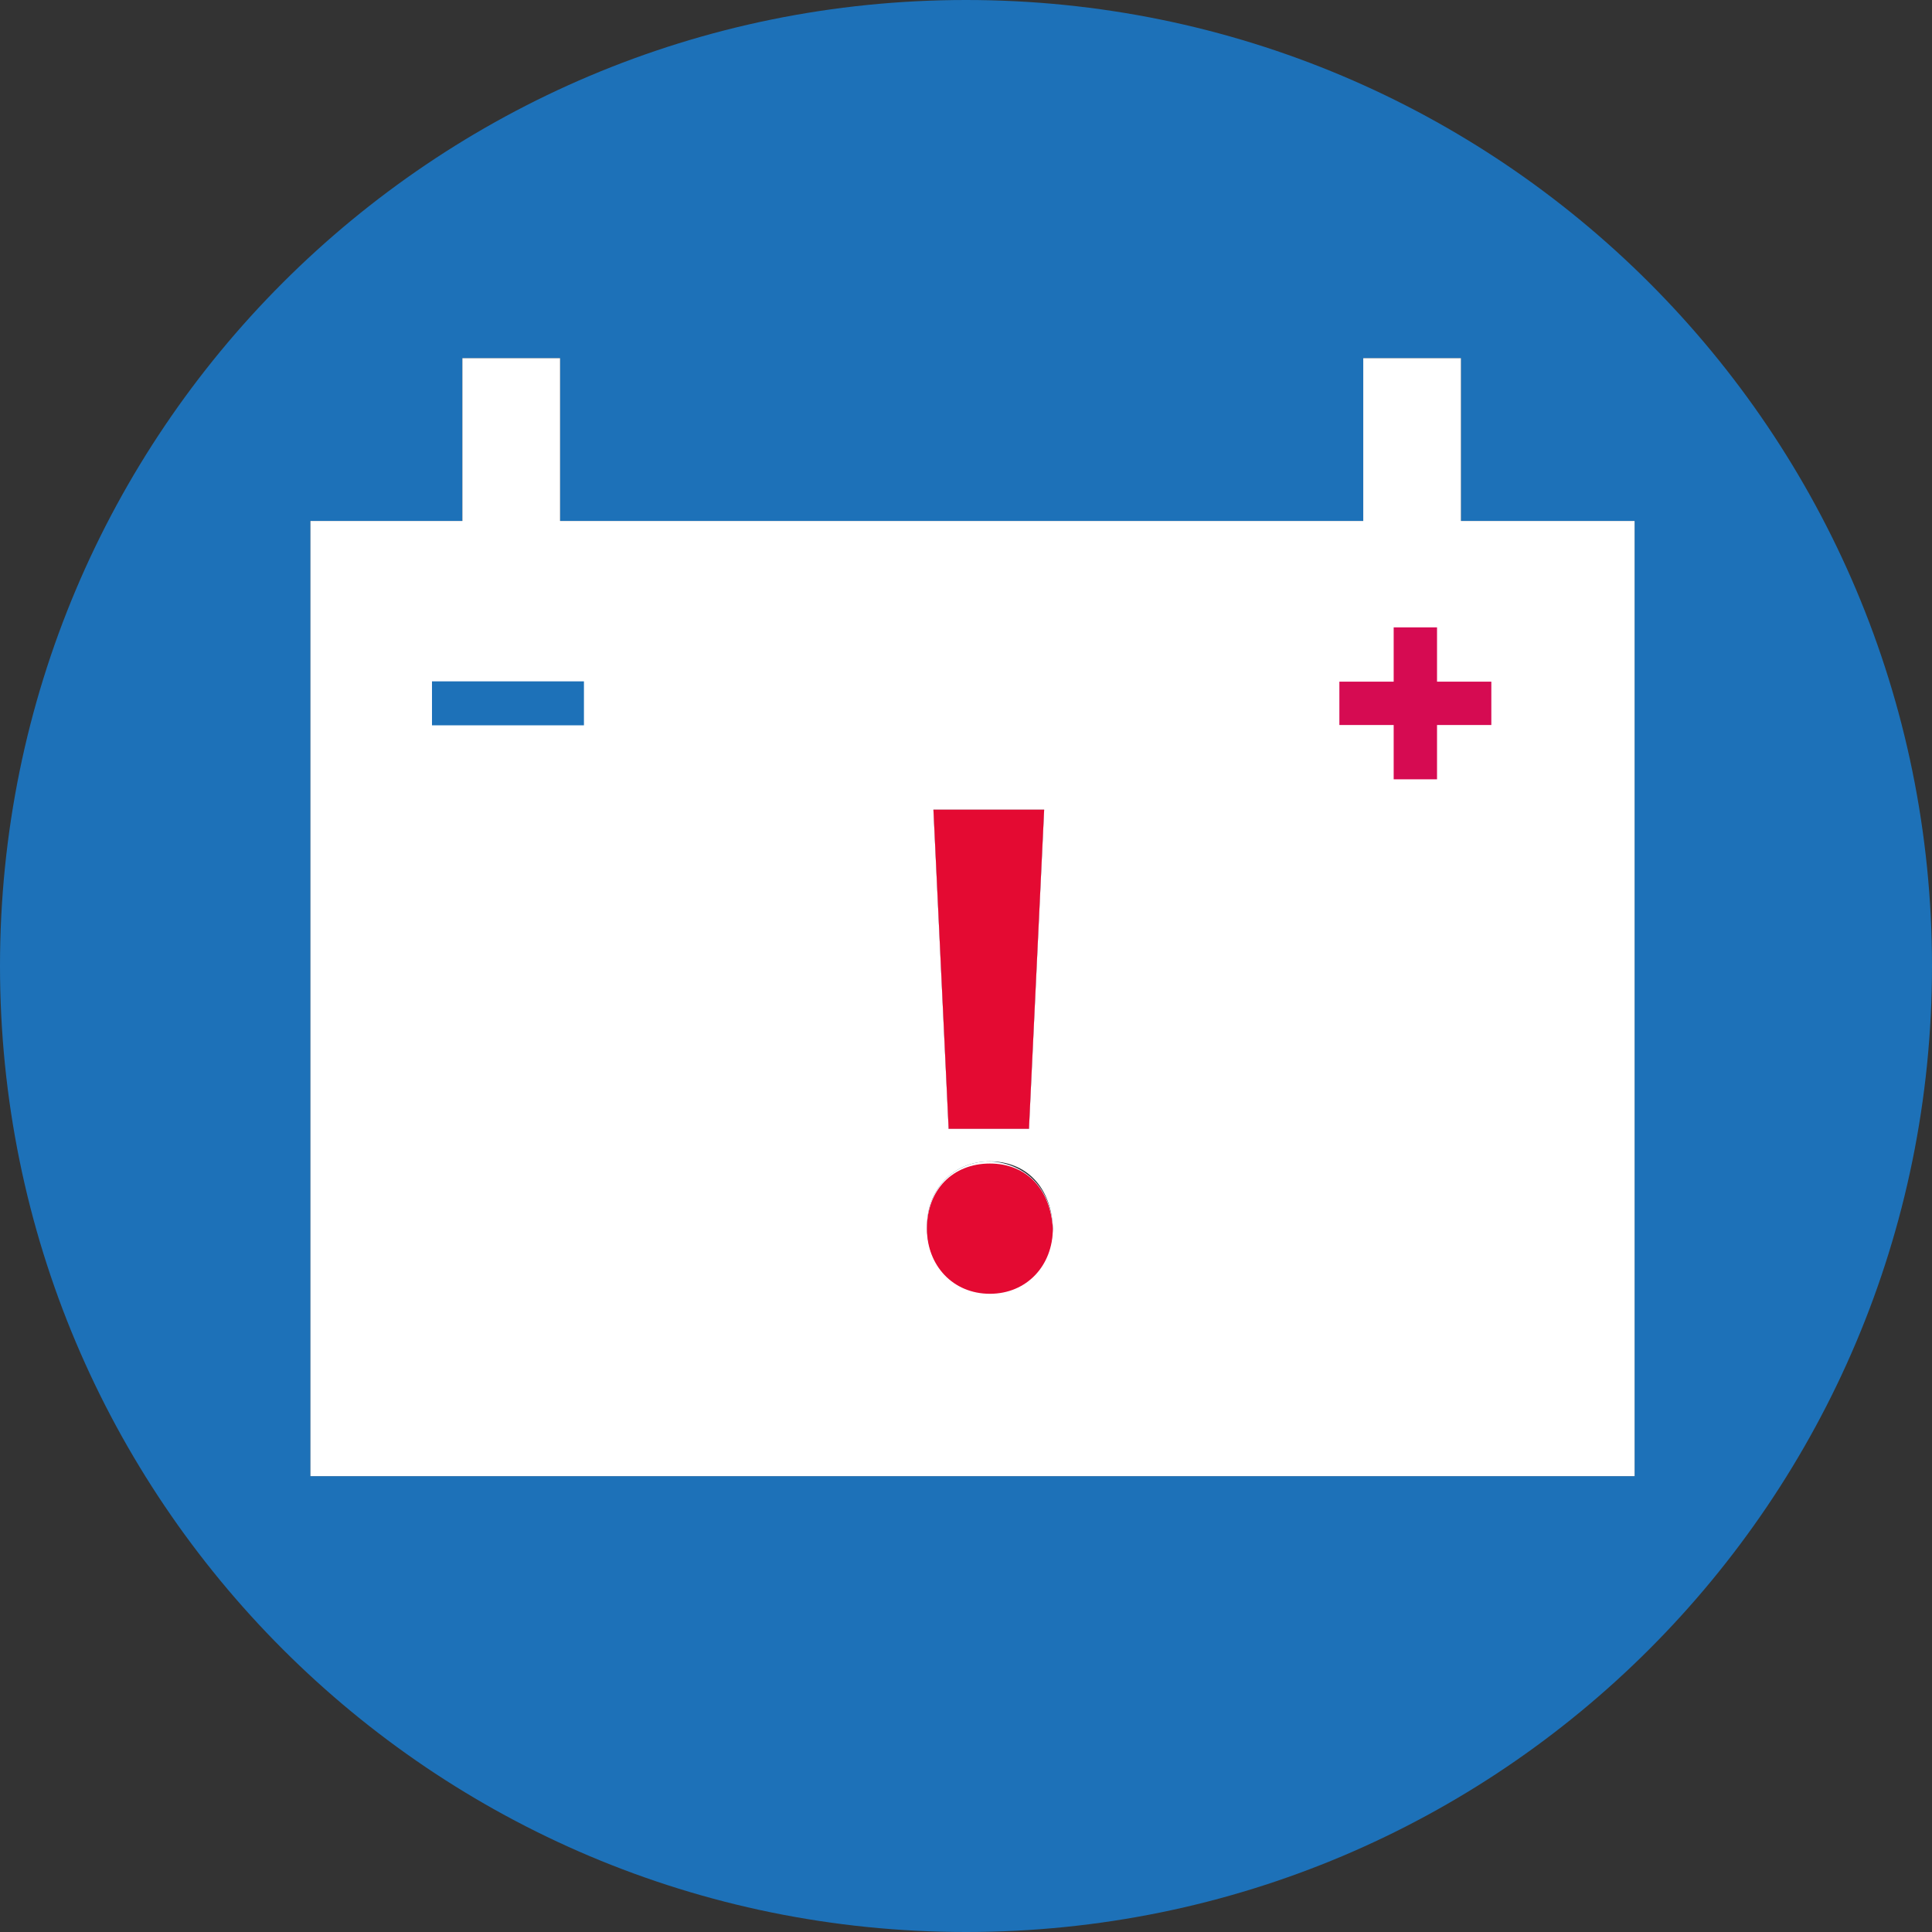 <?xml version="1.0" encoding="utf-8"?>
<!-- Generator: Adobe Illustrator 22.1.0, SVG Export Plug-In . SVG Version: 6.00 Build 0)  -->
<svg version="1.1" id="Слой_1" xmlns="http://www.w3.org/2000/svg" xmlns:xlink="http://www.w3.org/1999/xlink" x="0px" y="0px"
	 viewBox="0 0 89 89" style="enable-background:new 0 0 89 89;" xml:space="preserve">
<rect x="0" y="0" width="89" height="89" fill="#333333" stroke="none"/>
<style type="text/css">
	.st0{fill:#1D71B8;}
	.st1{fill:#FFFFFF;}
	.st2{fill:none;stroke:#1D71B8;stroke-width:2.025;stroke-miterlimit:10;}
	.st3{fill:none;stroke:#D60B52;stroke-width:1.997;stroke-miterlimit:10;}
	.st4{fill:#E40A32;}
</style>
<g>
	<path class="st0" d="M48.5,56.5c0,1.7-1.1,3-2.9,3s-2.9-1.3-2.9-3c0-1.7,1.2-3,2.9-3C47.3,53.6,48.4,54.8,48.5,56.5z"/>
	<polygon class="st0" points="48.1,37.3 47.4,52 43.7,52 43,37.3 	"/>
	<path class="st0" d="M44.5,0C19.9,0,0,19.9,0,44.5S19.9,89,44.5,89S89,69.1,89,44.5S69.1,0,44.5,0z M75.3,68h-61V24h7v-7.5h4.5V24
		h37v-7.5h4.5V24h8V68z"/>
	<path class="st1" d="M48.5,56.5c0,1.7-1.1,3-2.9,3s-2.9-1.3-2.9-3c0-1.7,1.2-3,2.9-3C47.3,53.6,48.4,54.8,48.5,56.5z"/>
	<polygon class="st1" points="48.1,37.3 47.4,52 43.7,52 43,37.3 	"/>
	<path class="st1" d="M67.3,24v-7.5h-4.5V24h-37v-7.5h-4.5V24h-7v44h61V24H67.3z M48.1,37.3L47.4,52h-3.7L43,37.3H48.1z M45.6,59.5
		c-1.8,0-2.9-1.3-2.9-3c0-1.7,1.2-3,2.9-3c1.7,0,2.8,1.2,2.9,3C48.5,58.2,47.3,59.5,45.6,59.5z"/>
	<line class="st2" x1="19.9" y1="32.4" x2="26.9" y2="32.4"/>
	<line class="st3" x1="61.7" y1="32.4" x2="68.7" y2="32.4"/>
	<line class="st3" x1="65.2" y1="35.9" x2="65.2" y2="28.9"/>
	<g>
		<path class="st4" d="M45.6,53.6c-1.7,0-2.9,1.2-2.9,3c0,1.7,1.2,3,2.9,3s2.9-1.3,2.9-3C48.4,54.8,47.3,53.6,45.6,53.6z M43,37.3
			L43.7,52h3.7l0.7-14.7H43z"/>
	</g>
</g>
</svg>
